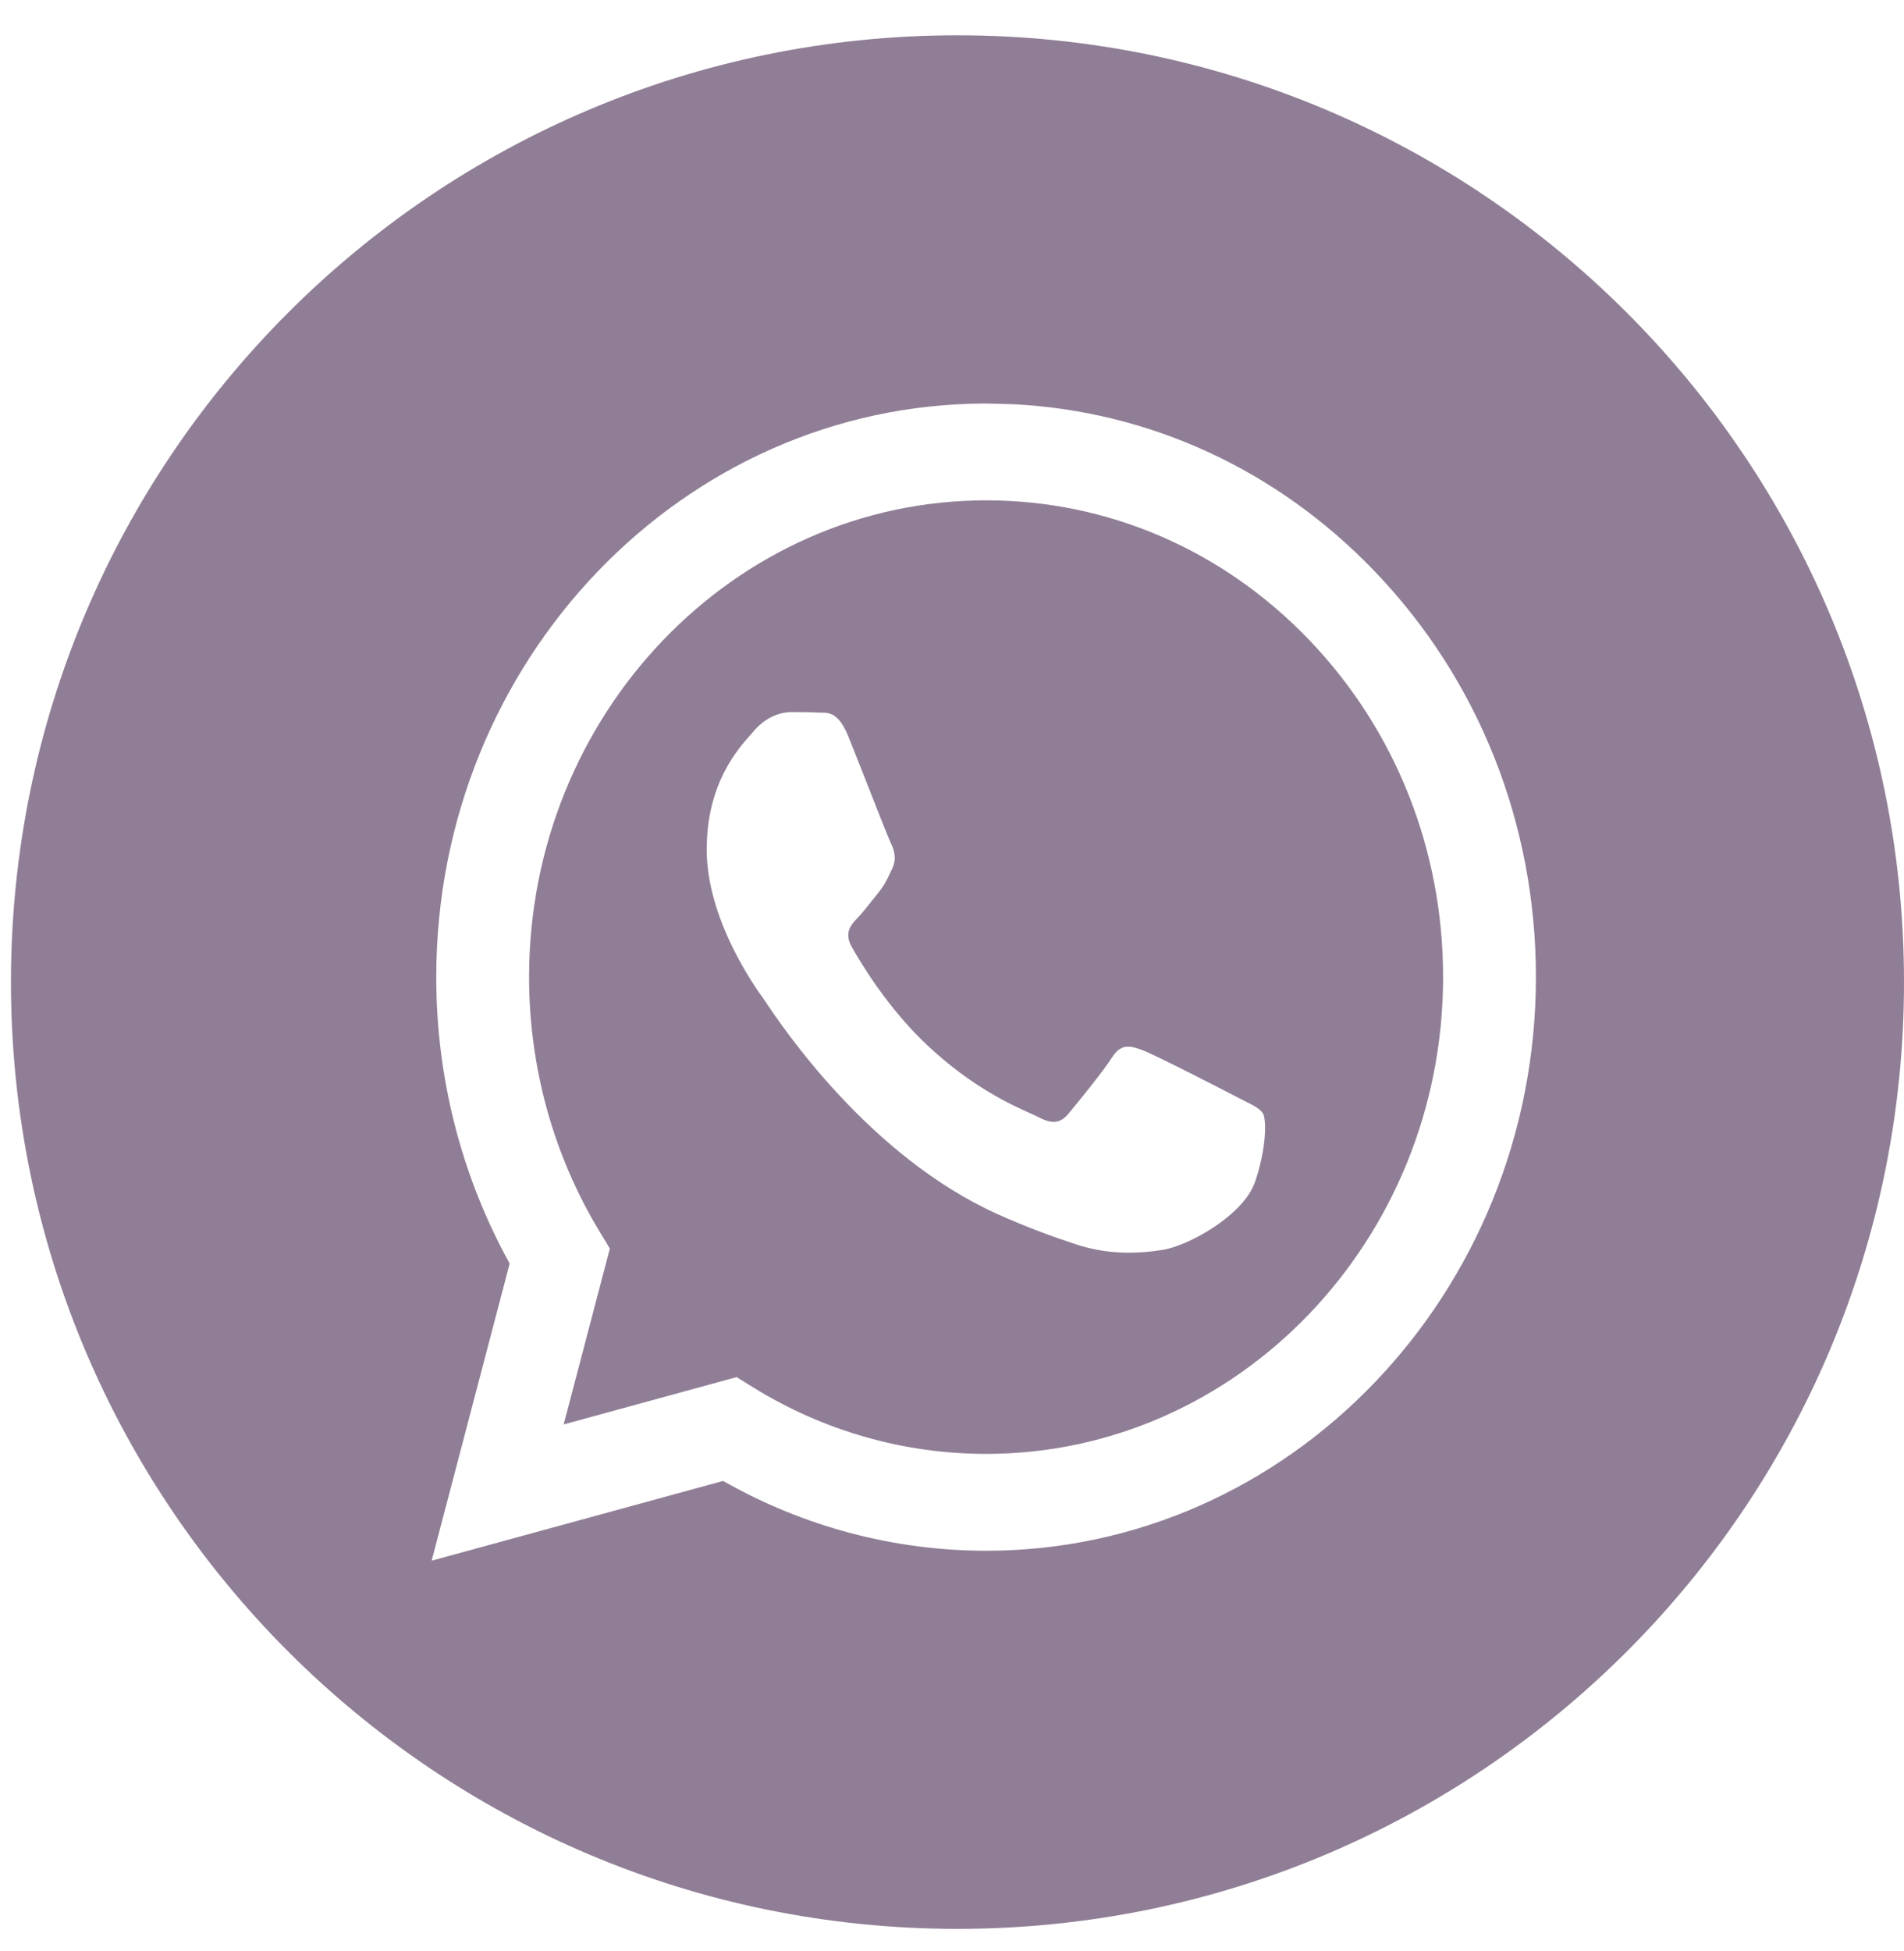 <?xml version="1.0" encoding="UTF-8"?> <svg xmlns="http://www.w3.org/2000/svg" width="41" height="42" viewBox="0 0 41 42" fill="none"><path fill-rule="evenodd" clip-rule="evenodd" d="M20.618 41.524C31.875 41.524 41 32.399 41 21.142C41 9.886 31.875 0.76 20.618 0.76C9.362 0.76 0.236 9.886 0.236 21.142C0.236 32.399 9.362 41.524 20.618 41.524ZM29.609 12.307C27.514 10.119 24.77 8.853 21.825 8.702L21.234 8.687C14.708 8.687 9.397 14.224 9.394 21.03C9.393 23.206 9.939 25.329 10.975 27.201L9.295 33.598L15.571 31.881C17.301 32.865 19.248 33.383 21.229 33.384H21.234C27.759 33.384 33.071 27.846 33.074 21.04C33.075 17.741 31.845 14.64 29.609 12.307ZM16.221 29.869L15.862 29.646L12.138 30.665L13.132 26.879L12.898 26.491C11.913 24.857 11.393 22.969 11.393 21.031C11.395 15.374 15.81 10.771 21.238 10.771C23.866 10.772 26.337 11.841 28.195 13.78C30.053 15.72 31.076 18.298 31.075 21.039C31.073 26.696 26.658 31.299 21.234 31.299H21.23C19.464 31.298 17.732 30.804 16.221 29.869ZM26.794 23.697C27 23.801 27.139 23.872 27.199 23.975C27.273 24.104 27.273 24.721 27.026 25.442C26.78 26.162 25.598 26.82 25.029 26.908C24.52 26.988 23.875 27.021 23.166 26.786C22.736 26.644 22.186 26.454 21.48 26.137C18.706 24.888 16.832 22.085 16.478 21.556C16.453 21.519 16.436 21.493 16.426 21.479L16.423 21.476C16.266 21.257 15.218 19.798 15.218 18.288C15.218 16.868 15.887 16.123 16.196 15.78C16.217 15.757 16.236 15.735 16.253 15.715C16.525 15.406 16.845 15.329 17.042 15.329C17.239 15.329 17.437 15.331 17.609 15.34C17.631 15.341 17.653 15.341 17.675 15.341C17.848 15.34 18.063 15.339 18.275 15.87C18.357 16.074 18.476 16.377 18.602 16.696C18.856 17.342 19.137 18.057 19.187 18.16C19.261 18.314 19.31 18.494 19.212 18.7C19.197 18.731 19.183 18.761 19.17 18.788C19.096 18.946 19.041 19.062 18.916 19.215C18.867 19.275 18.816 19.34 18.765 19.404C18.663 19.534 18.561 19.663 18.472 19.755C18.324 19.909 18.17 20.076 18.342 20.385C18.515 20.694 19.109 21.703 19.988 22.521C20.934 23.401 21.755 23.772 22.172 23.961C22.253 23.997 22.319 24.027 22.367 24.052C22.663 24.207 22.835 24.181 23.008 23.975C23.181 23.769 23.748 23.074 23.945 22.766C24.142 22.457 24.339 22.509 24.61 22.611C24.882 22.714 26.336 23.46 26.632 23.615C26.69 23.645 26.744 23.672 26.794 23.697Z" fill="#907E96"></path></svg> 